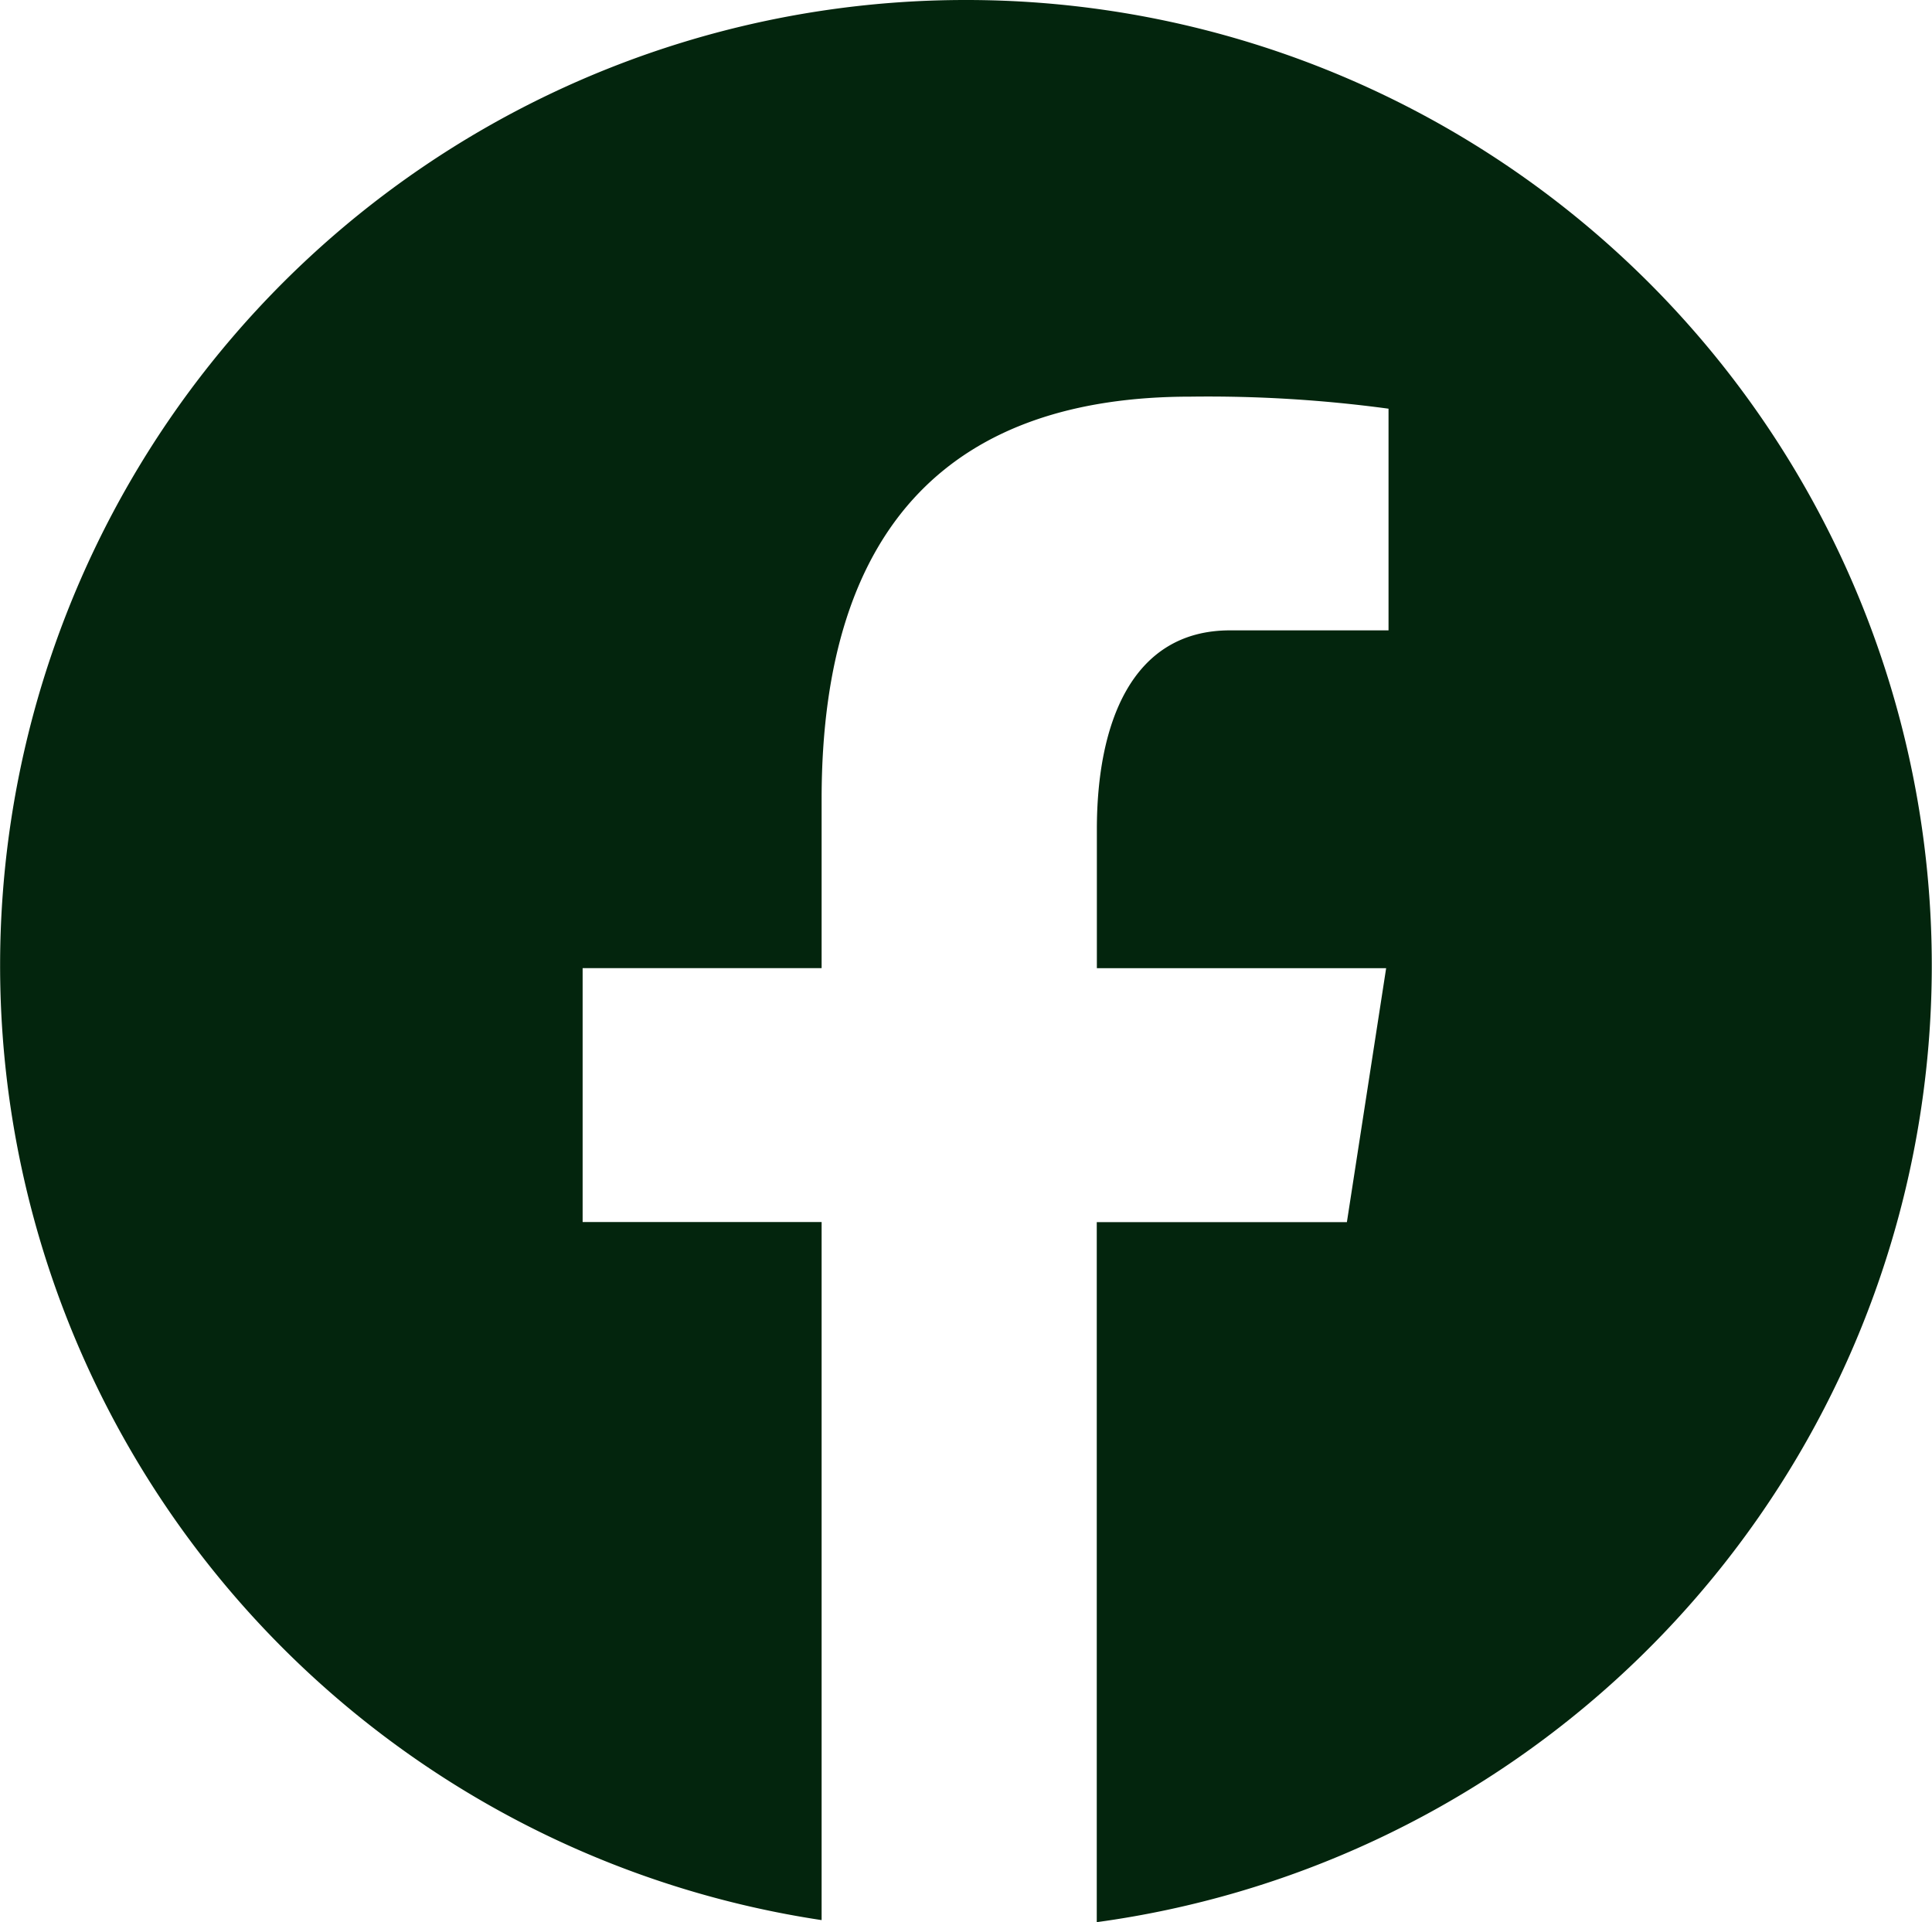 <svg xmlns="http://www.w3.org/2000/svg" width="60" height="59.693" viewBox="0 0 60 59.693">
  <path id="facebook" d="M33,3a29.982,29.982,0,0,0-4.484,59.629V40.951H21.094V33.065h7.422V27.818c0-8.688,4.233-12.5,11.453-12.5a41.7,41.7,0,0,1,6.153.374v6.884H41.2c-3.065,0-4.136,2.906-4.136,6.181v4.31h8.984l-1.219,7.886H37.061V62.693A29.984,29.984,0,0,0,33,3Z" transform="translate(-3 -3)" fill="#03250d"/>
</svg>

